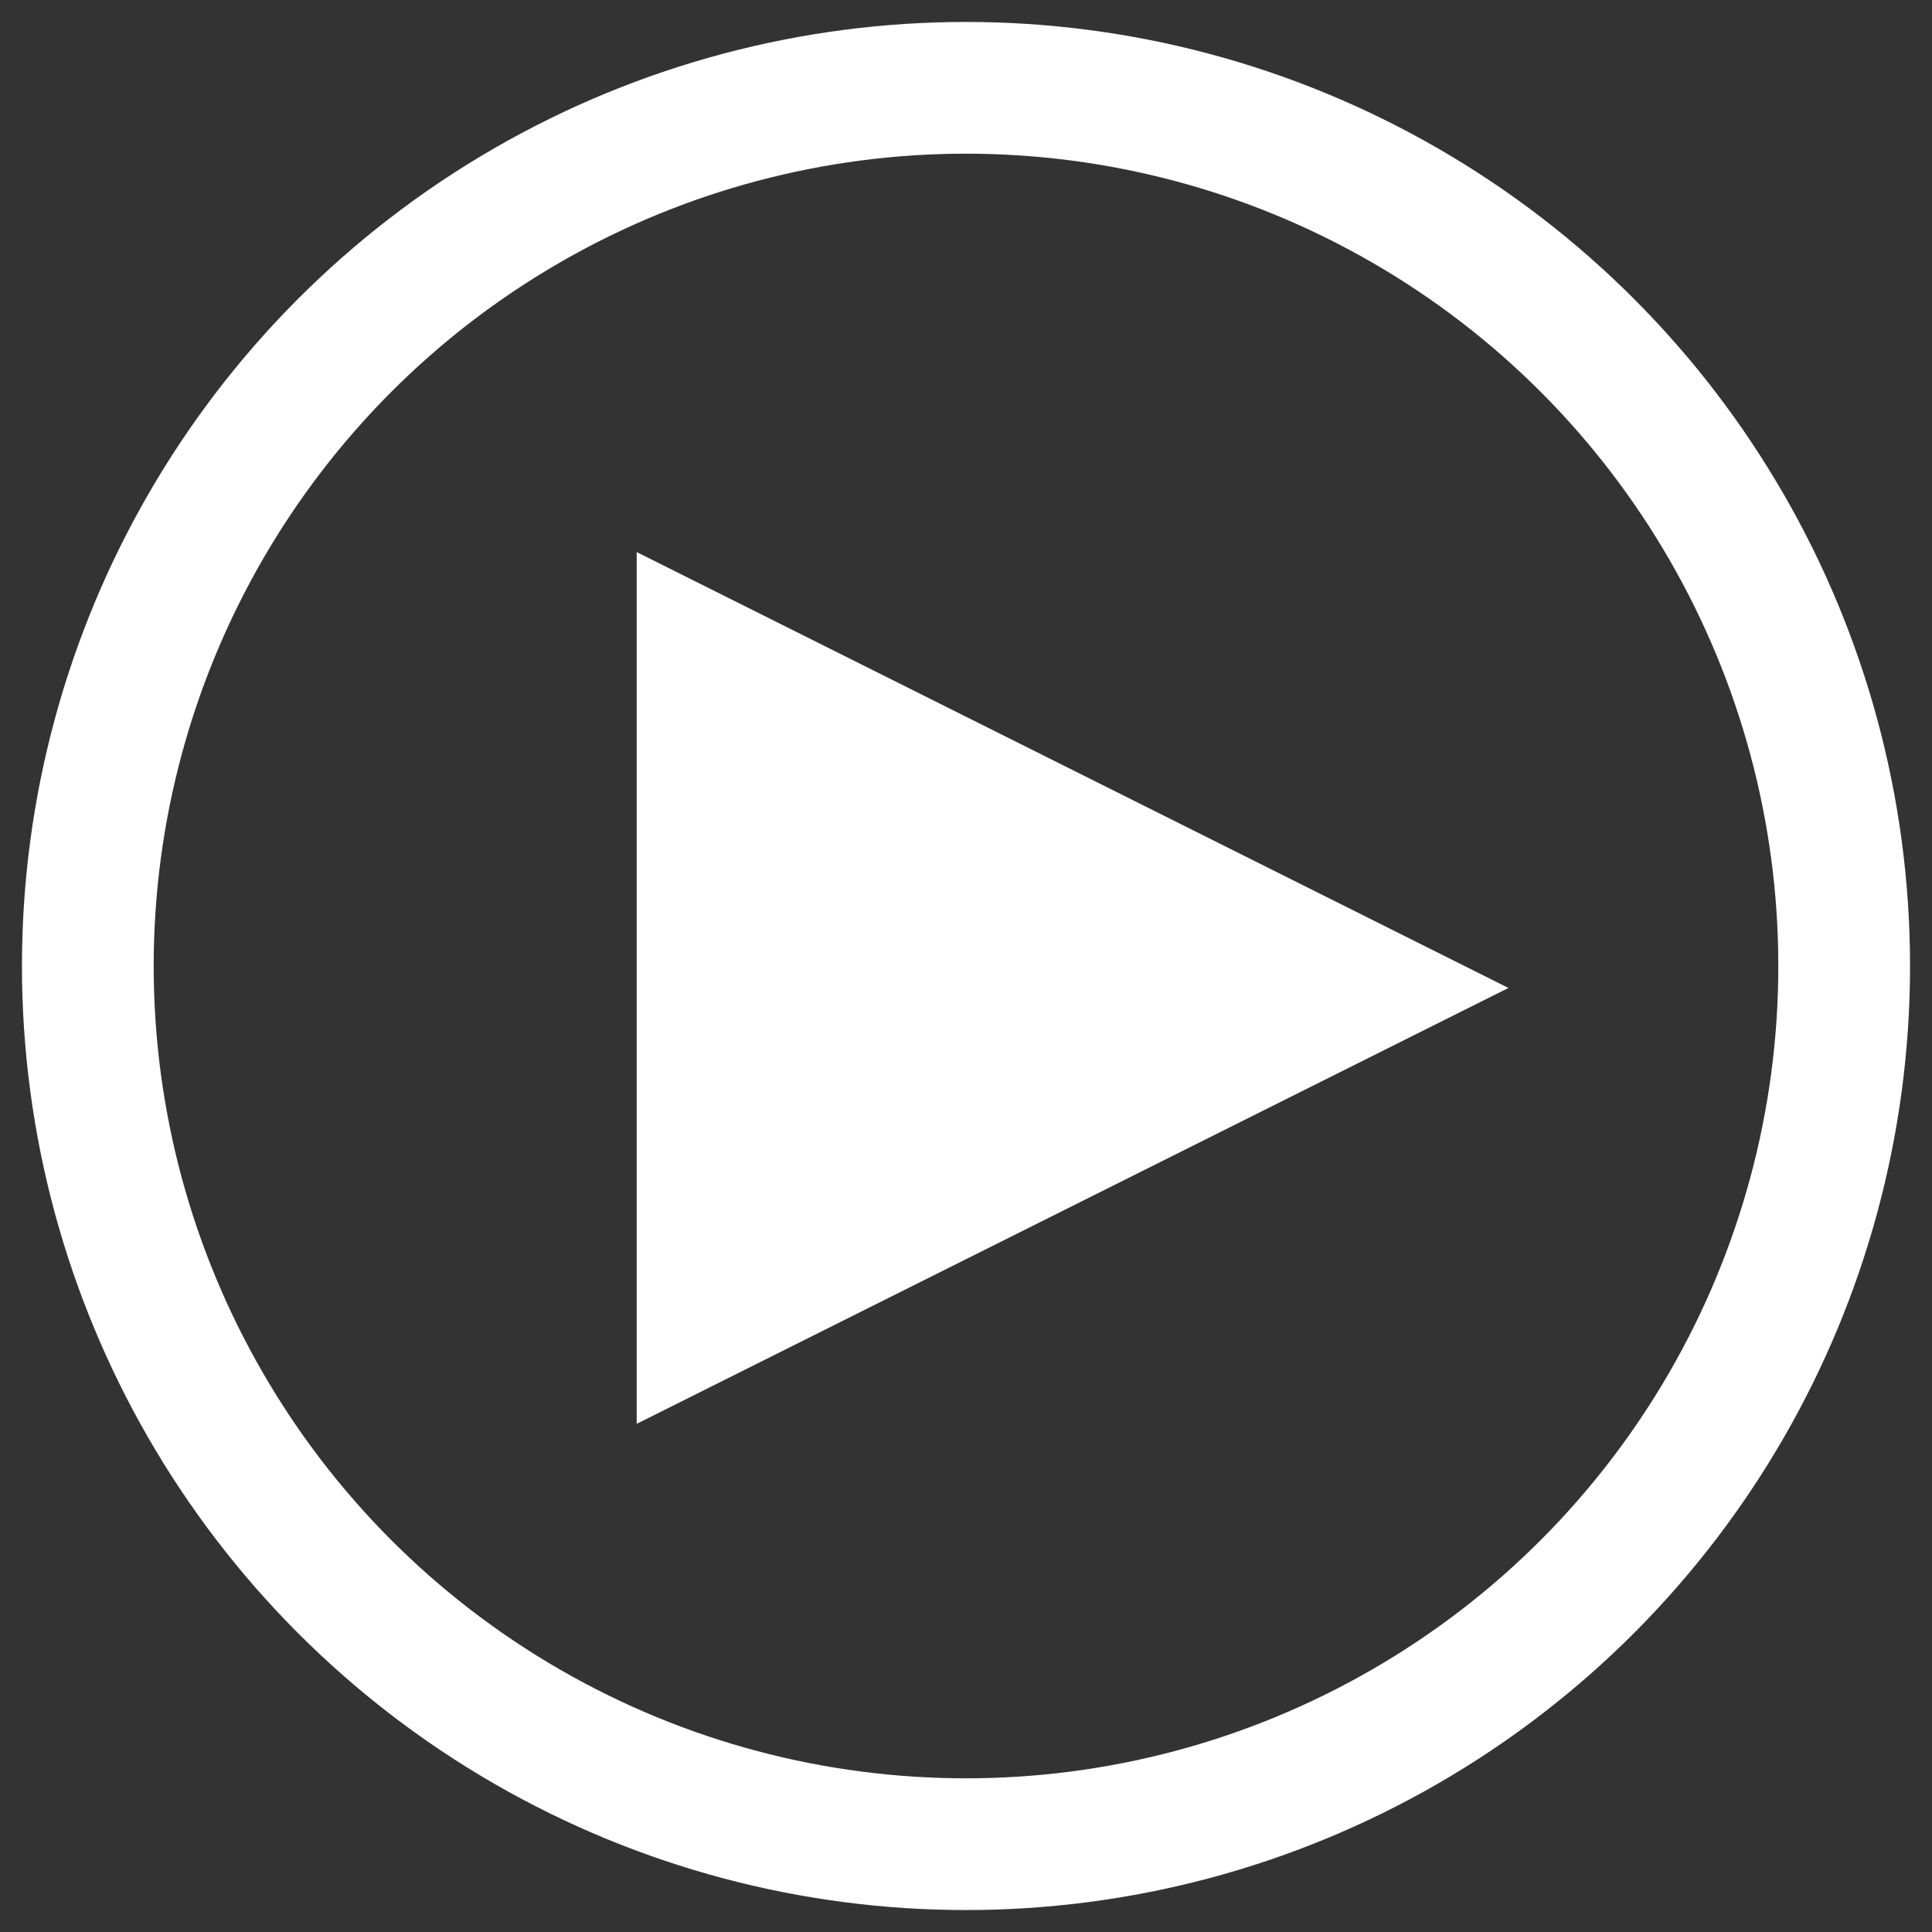 <?xml version="1.0" encoding="UTF-8"?>
<svg width="44px" height="44px" viewBox="0 0 44 44" version="1.1" xmlns="http://www.w3.org/2000/svg" xmlns:xlink="http://www.w3.org/1999/xlink">
    <rect x="0" y="0" width="44" height="44" fill="#333333" stroke="none"/>
    <!-- Generator: Sketch 48.1 (47250) - http://www.bohemiancoding.com/sketch -->
    <title>icon_carousel-right</title>
    <desc>Created with Sketch.</desc>
    <defs></defs>
    <g id="Project-Feature-Block" stroke="none" stroke-width="1" fill="none" fill-rule="evenodd" transform="translate(-1368, -218)">
        <g id="icon_carousel-right" transform="translate(1390, 240) scale(-1, 1) translate(-1390, -240) translate(1370, 220)" stroke="#FFFFFF" stroke-width="3">
            <circle id="Oval-2" cx="20" cy="20" r="20"></circle>
            <polygon id="Triangle" fill="#FFFFFF" transform="translate(18.5, 20.5) scale(1, -1) rotate(-90) translate(-18.5, -20.5) " points="18.5 13 26 28 11 28"></polygon>
        </g>
    </g>
</svg>